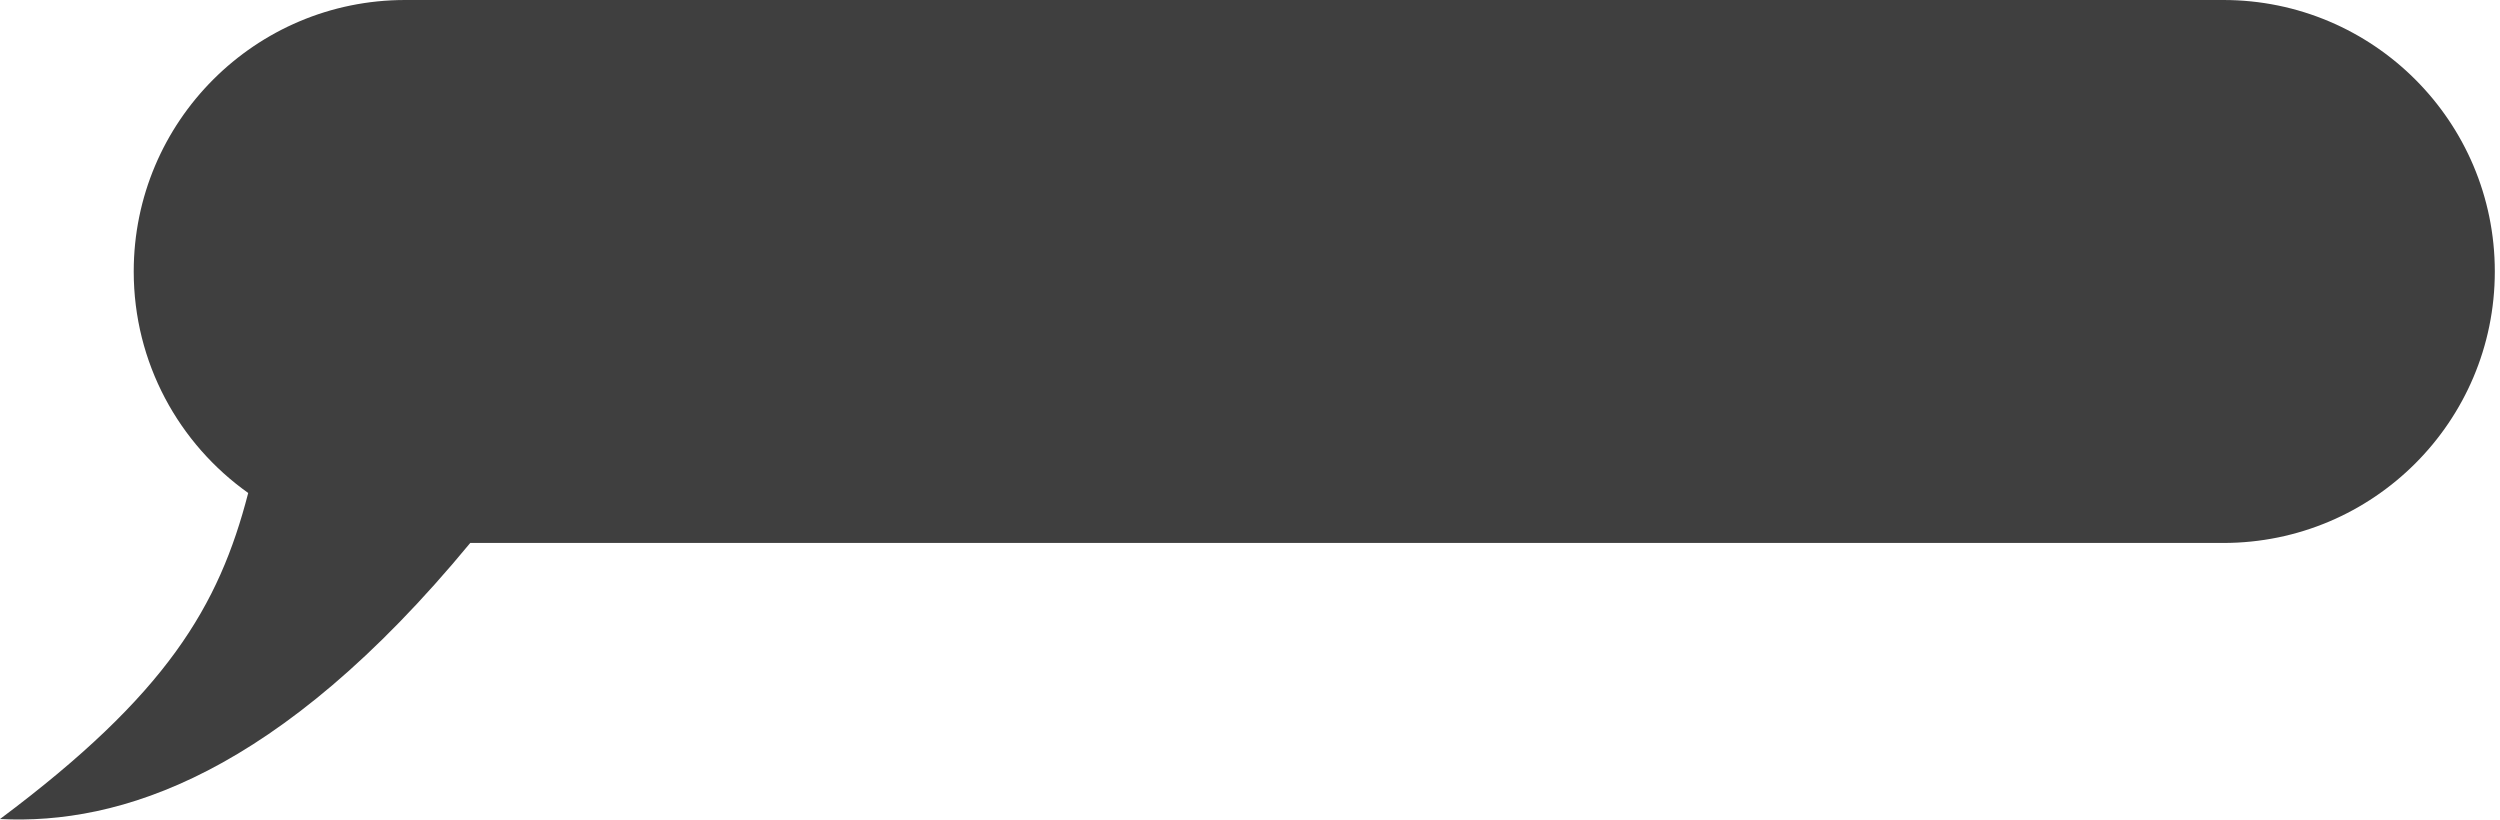 <?xml version="1.0" encoding="utf-8"?>
<svg xmlns="http://www.w3.org/2000/svg" fill="none" height="100%" overflow="visible" preserveAspectRatio="none" style="display: block;" viewBox="0 0 241 79" width="100%">
<path d="M214.329 0C228.783 0 240.5 11.717 240.5 26.171C240.5 40.624 228.783 52.341 214.329 52.341H45.331C26.826 74.768 11.489 79.532 0 78.955C16.074 66.952 21.11 58.442 23.927 47.523C17.248 42.781 12.891 34.985 12.891 26.171C12.891 11.717 24.607 0 39.06 0H214.329Z" fill="#3F3F3F" id="Union"/>
</svg>